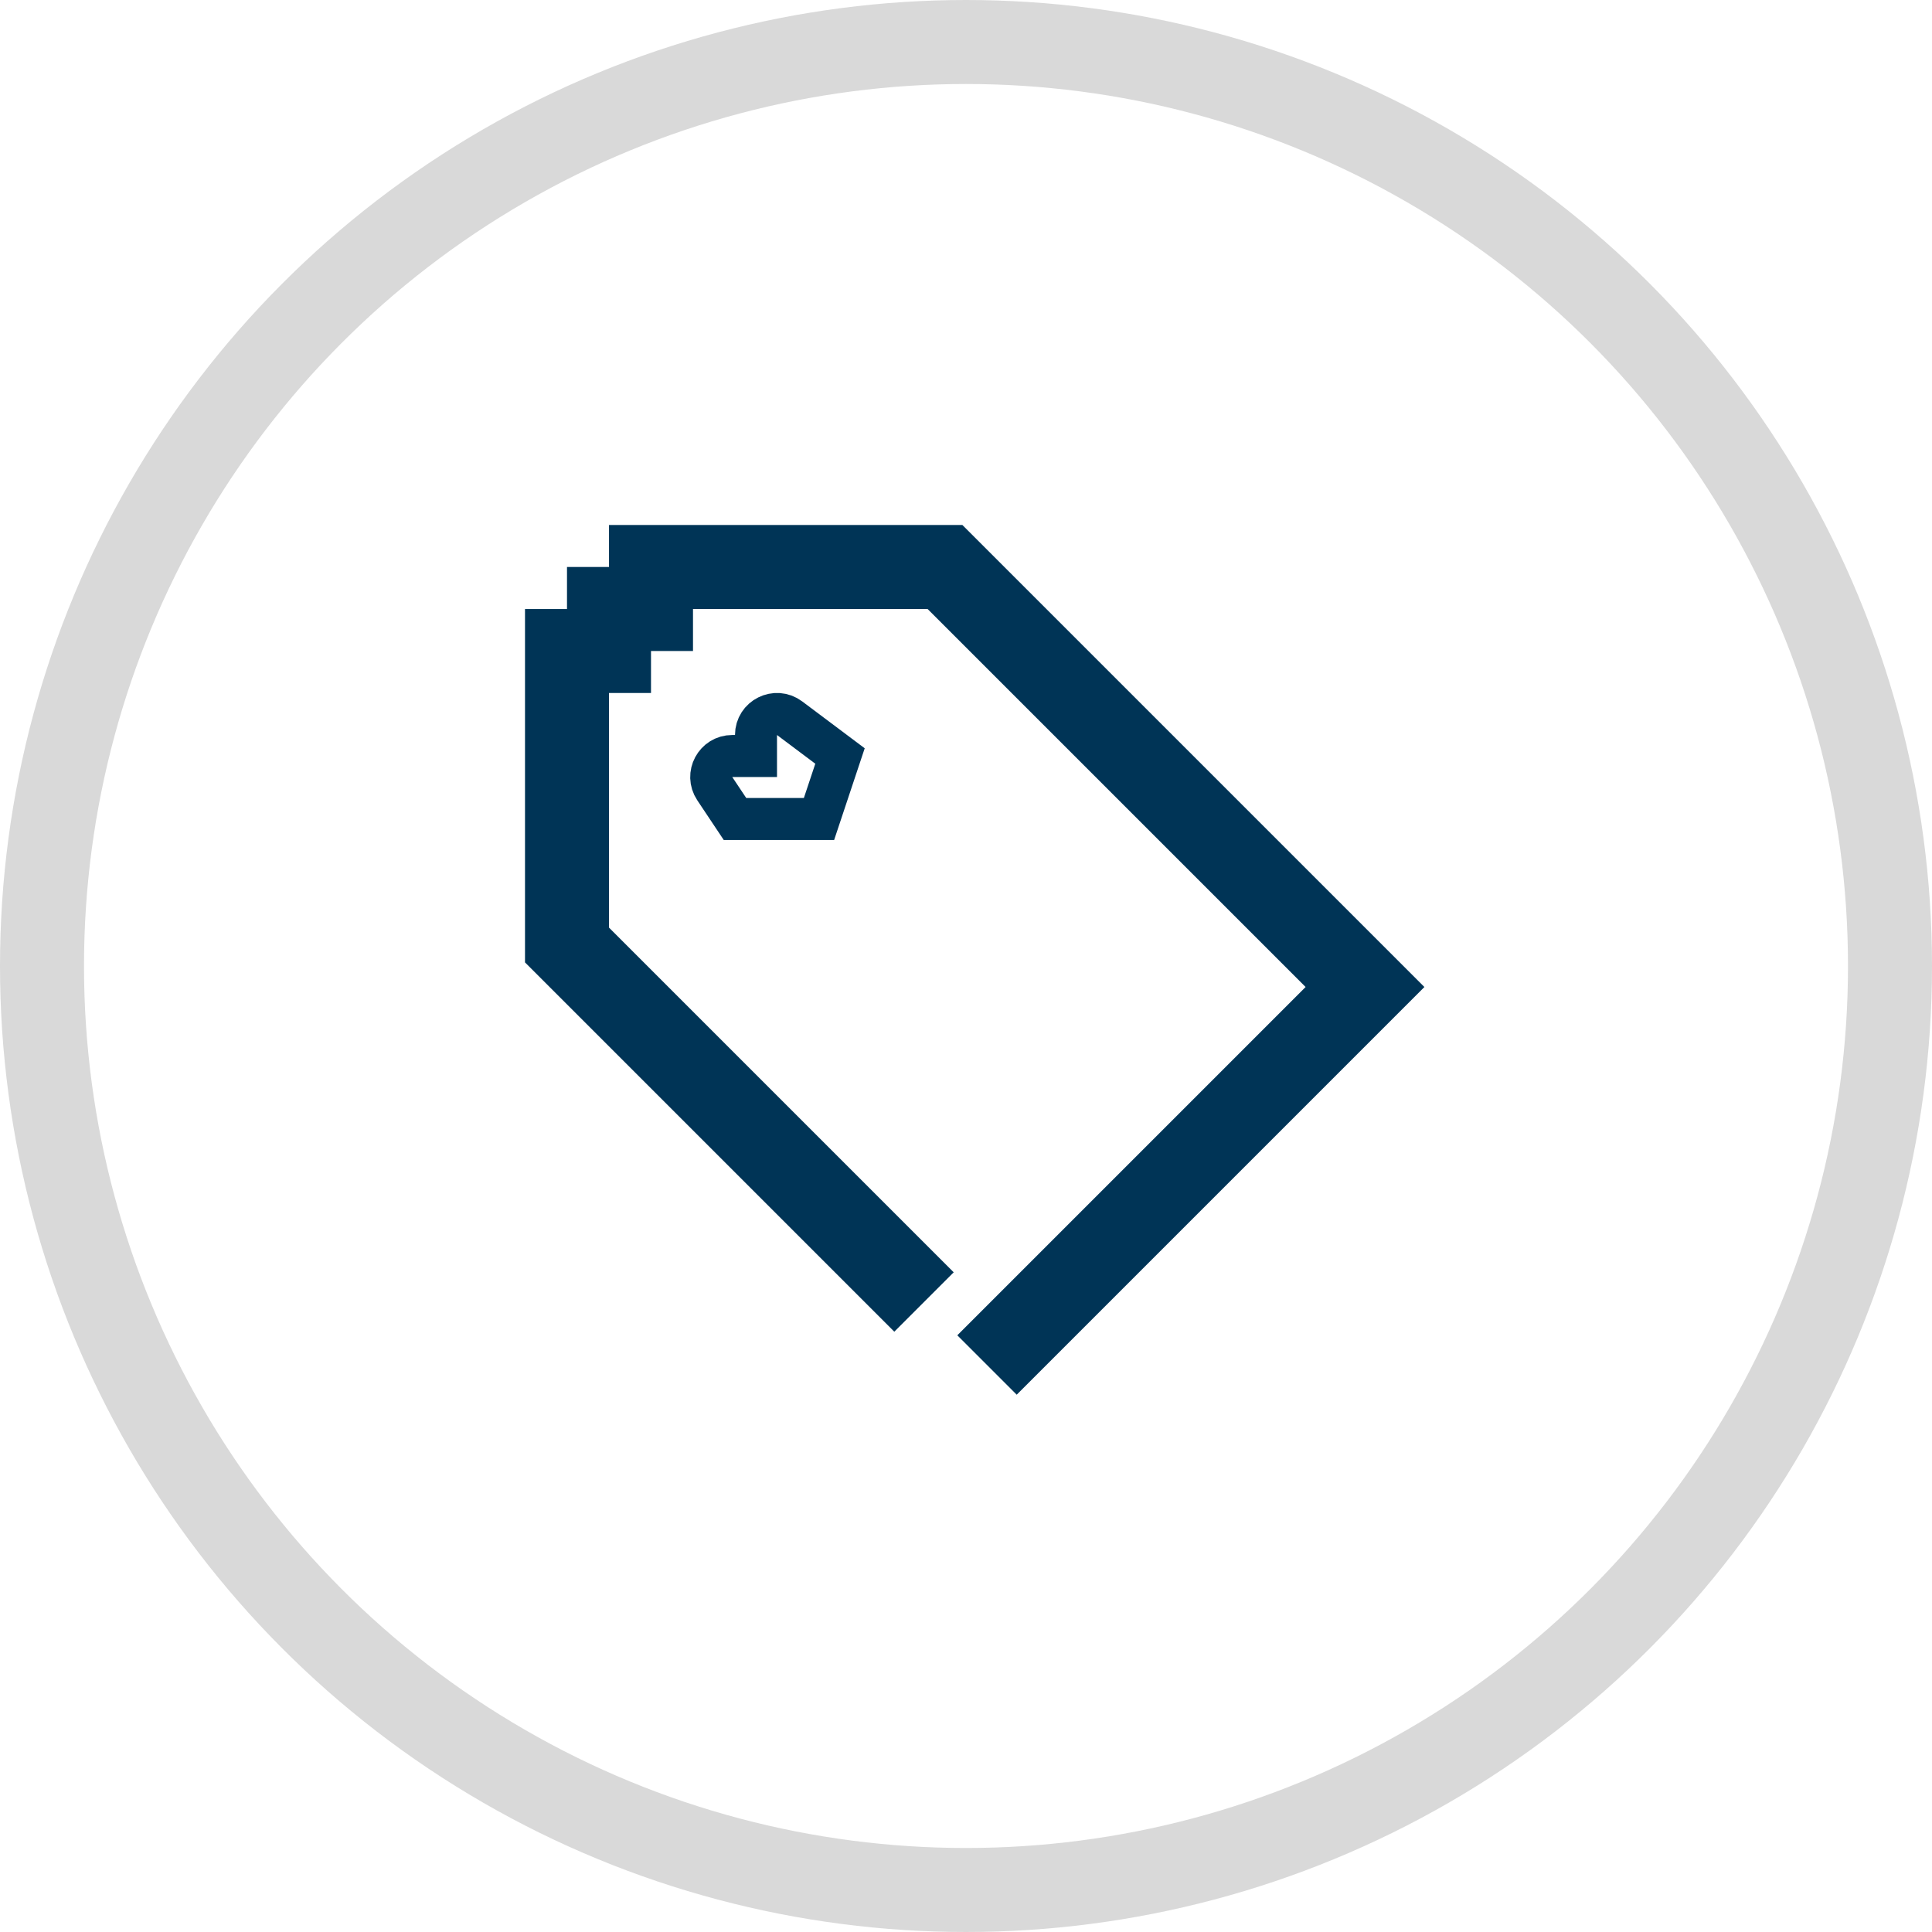 <?xml version="1.0" encoding="UTF-8"?> <svg xmlns="http://www.w3.org/2000/svg" width="46" height="46" viewBox="0 0 46 46" fill="none"><path d="M17.5 19.5H19.5L20 18L18.8 17.1C18.47 16.853 18 17.088 18 17.5V18H17.434C17.035 18 16.797 18.445 17.018 18.777L17.5 19.5Z" stroke="#003456"></path><path d="M22 31L13.5 22.5V15.5H14.5V14.5H15.5V13.5H22.5L32.5 23.5L23.5 32.5" stroke="#003456" stroke-width="2"></path><circle cx="23" cy="23" r="22" stroke="#D9D9D9" stroke-width="2"></circle></svg> 